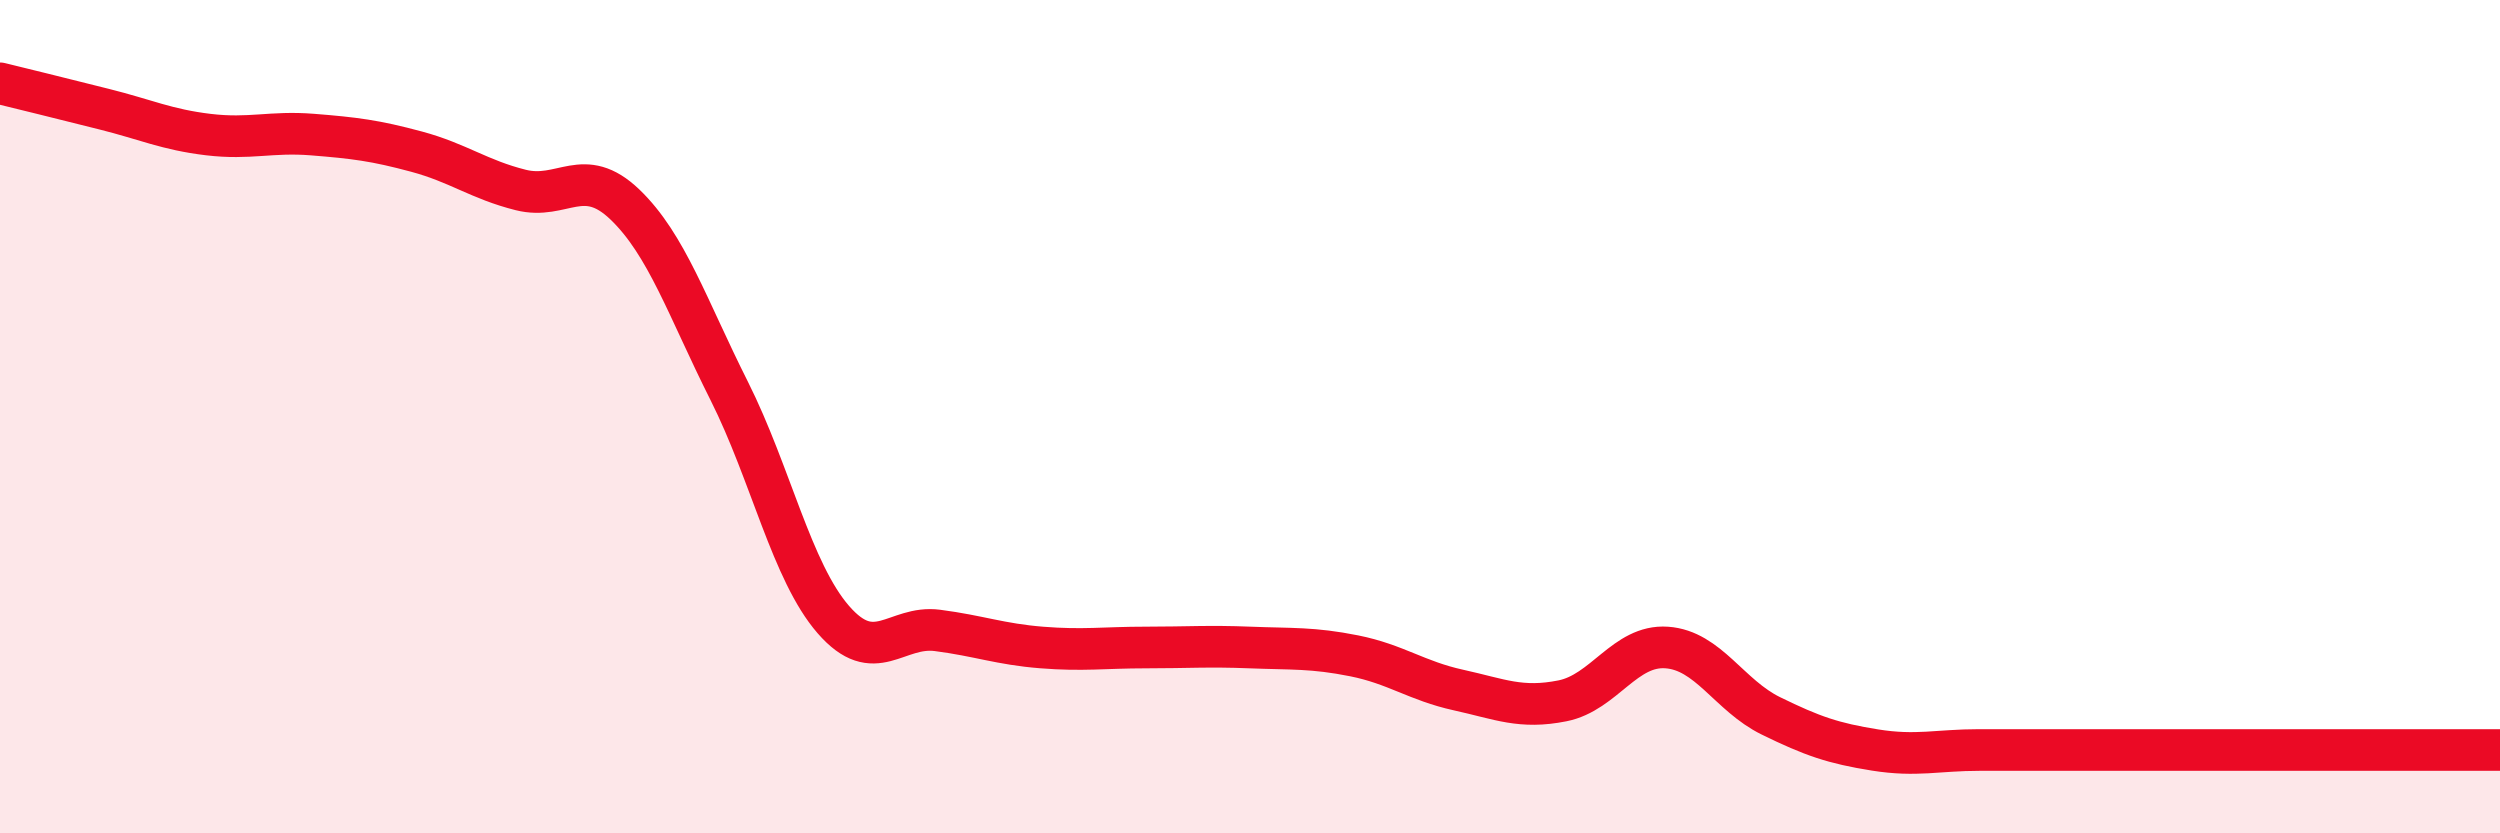 
    <svg width="60" height="20" viewBox="0 0 60 20" xmlns="http://www.w3.org/2000/svg">
      <path
        d="M 0,2 C 0.5,2.12 1.5,2.37 2.5,2.62 C 3.5,2.87 4,3.11 5,3.23 C 6,3.35 6.5,3.15 7.5,3.23 C 8.5,3.31 9,3.37 10,3.64 C 11,3.91 11.5,4.31 12.5,4.56 C 13.5,4.81 14,3.95 15,4.91 C 16,5.87 16.5,7.39 17.5,9.38 C 18.5,11.37 19,13.72 20,14.87 C 21,16.02 21.5,15 22.5,15.13 C 23.5,15.26 24,15.46 25,15.54 C 26,15.62 26.5,15.54 27.5,15.54 C 28.5,15.54 29,15.5 30,15.54 C 31,15.58 31.5,15.54 32.5,15.74 C 33.5,15.94 34,16.34 35,16.56 C 36,16.78 36.5,17.02 37.5,16.82 C 38.5,16.62 39,15.47 40,15.54 C 41,15.61 41.5,16.69 42.5,17.18 C 43.5,17.67 44,17.84 45,18 C 46,18.16 46.5,18 47.5,18 C 48.5,18 49,18 50,18 C 51,18 51.5,18 52.5,18 C 53.5,18 53.5,18 55,18 C 56.5,18 59,18 60,18L60 20L0 20Z"
        fill="#EB0A25"
        opacity="0.1"
        stroke-linecap="round"
        stroke-linejoin="round"
      />
      <path
        d="M 0,2 C 0.5,2.12 1.5,2.37 2.5,2.62 C 3.5,2.87 4,3.11 5,3.23 C 6,3.35 6.5,3.15 7.5,3.23 C 8.5,3.31 9,3.37 10,3.64 C 11,3.91 11.5,4.31 12.5,4.56 C 13.5,4.81 14,3.95 15,4.91 C 16,5.87 16.5,7.39 17.5,9.38 C 18.5,11.37 19,13.72 20,14.87 C 21,16.02 21.5,15 22.5,15.13 C 23.5,15.26 24,15.46 25,15.54 C 26,15.62 26.5,15.54 27.5,15.54 C 28.5,15.54 29,15.5 30,15.54 C 31,15.58 31.5,15.54 32.5,15.74 C 33.5,15.94 34,16.34 35,16.56 C 36,16.78 36.5,17.02 37.5,16.82 C 38.5,16.62 39,15.47 40,15.54 C 41,15.61 41.5,16.69 42.5,17.18 C 43.5,17.67 44,17.84 45,18 C 46,18.16 46.5,18 47.5,18 C 48.5,18 49,18 50,18 C 51,18 51.5,18 52.5,18 C 53.5,18 53.5,18 55,18 C 56.5,18 59,18 60,18"
        stroke="#EB0A25"
        stroke-width="1"
        fill="none"
        stroke-linecap="round"
        stroke-linejoin="round"
      />
    </svg>
  